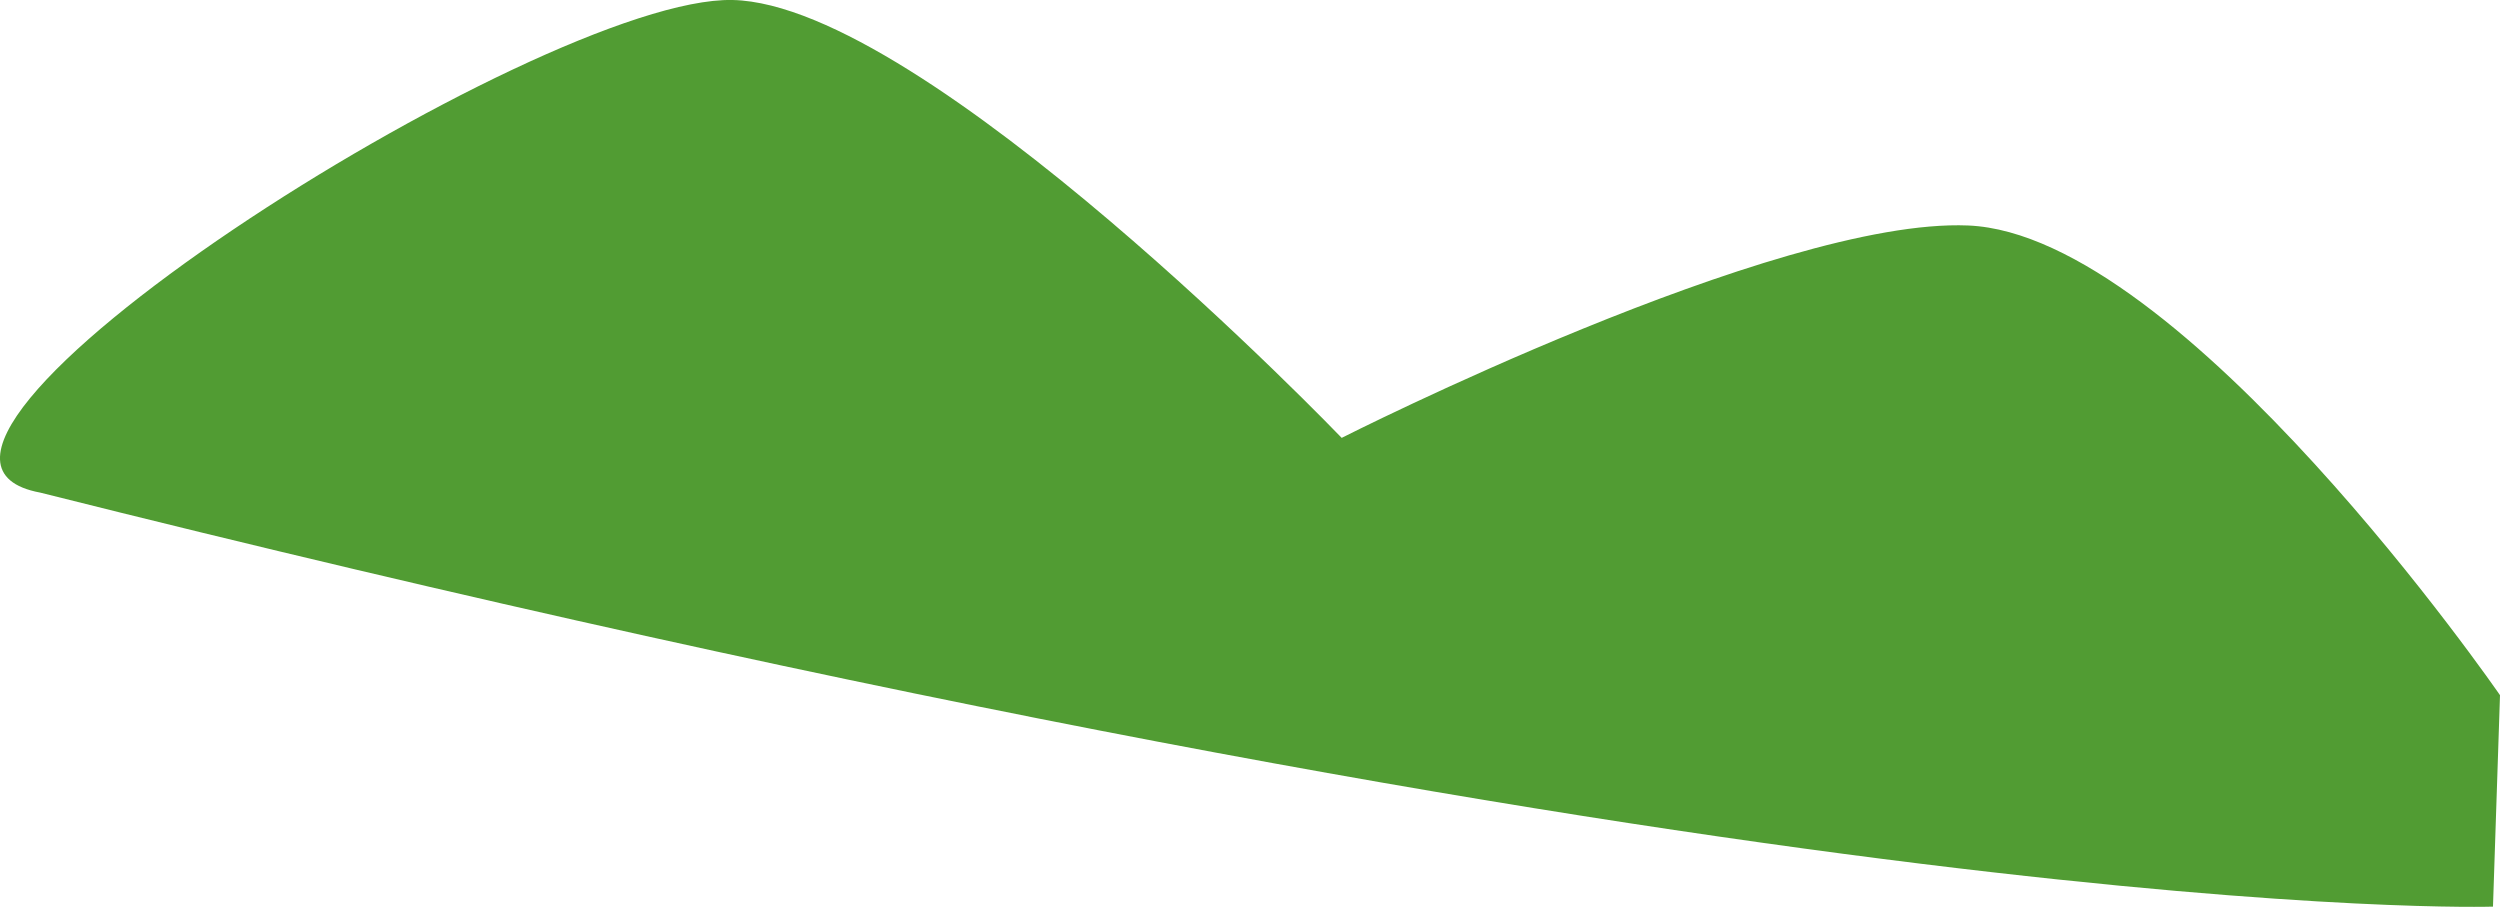 <?xml version="1.0" encoding="utf-8"?>
<!-- Generator: Adobe Illustrator 28.0.0, SVG Export Plug-In . SVG Version: 6.00 Build 0)  -->
<svg version="1.1" id="_レイヤー_2" xmlns="http://www.w3.org/2000/svg" xmlns:xlink="http://www.w3.org/1999/xlink" x="0px"
	 y="0px" viewBox="0 0 534.4 193.9" style="enable-background:new 0 0 534.4 193.9;" xml:space="preserve">
<style type="text/css">
	.st0{fill:#519C33;}
</style>
<g id="_レイヤー_1-2">
	<path class="st0" d="M8.6,105.3C-37.6,96.7,115.4-0.9,156.6,0c41.2,0.9,130.2,93.6,130.2,93.6s92.9-47.1,133.9-45.4
		c45.8,1.9,113.7,100.4,113.7,100.4l-1.5,45.2C533,193.8,381,198.8,8.6,105.3L8.6,105.3z"/>
</g>
</svg>
